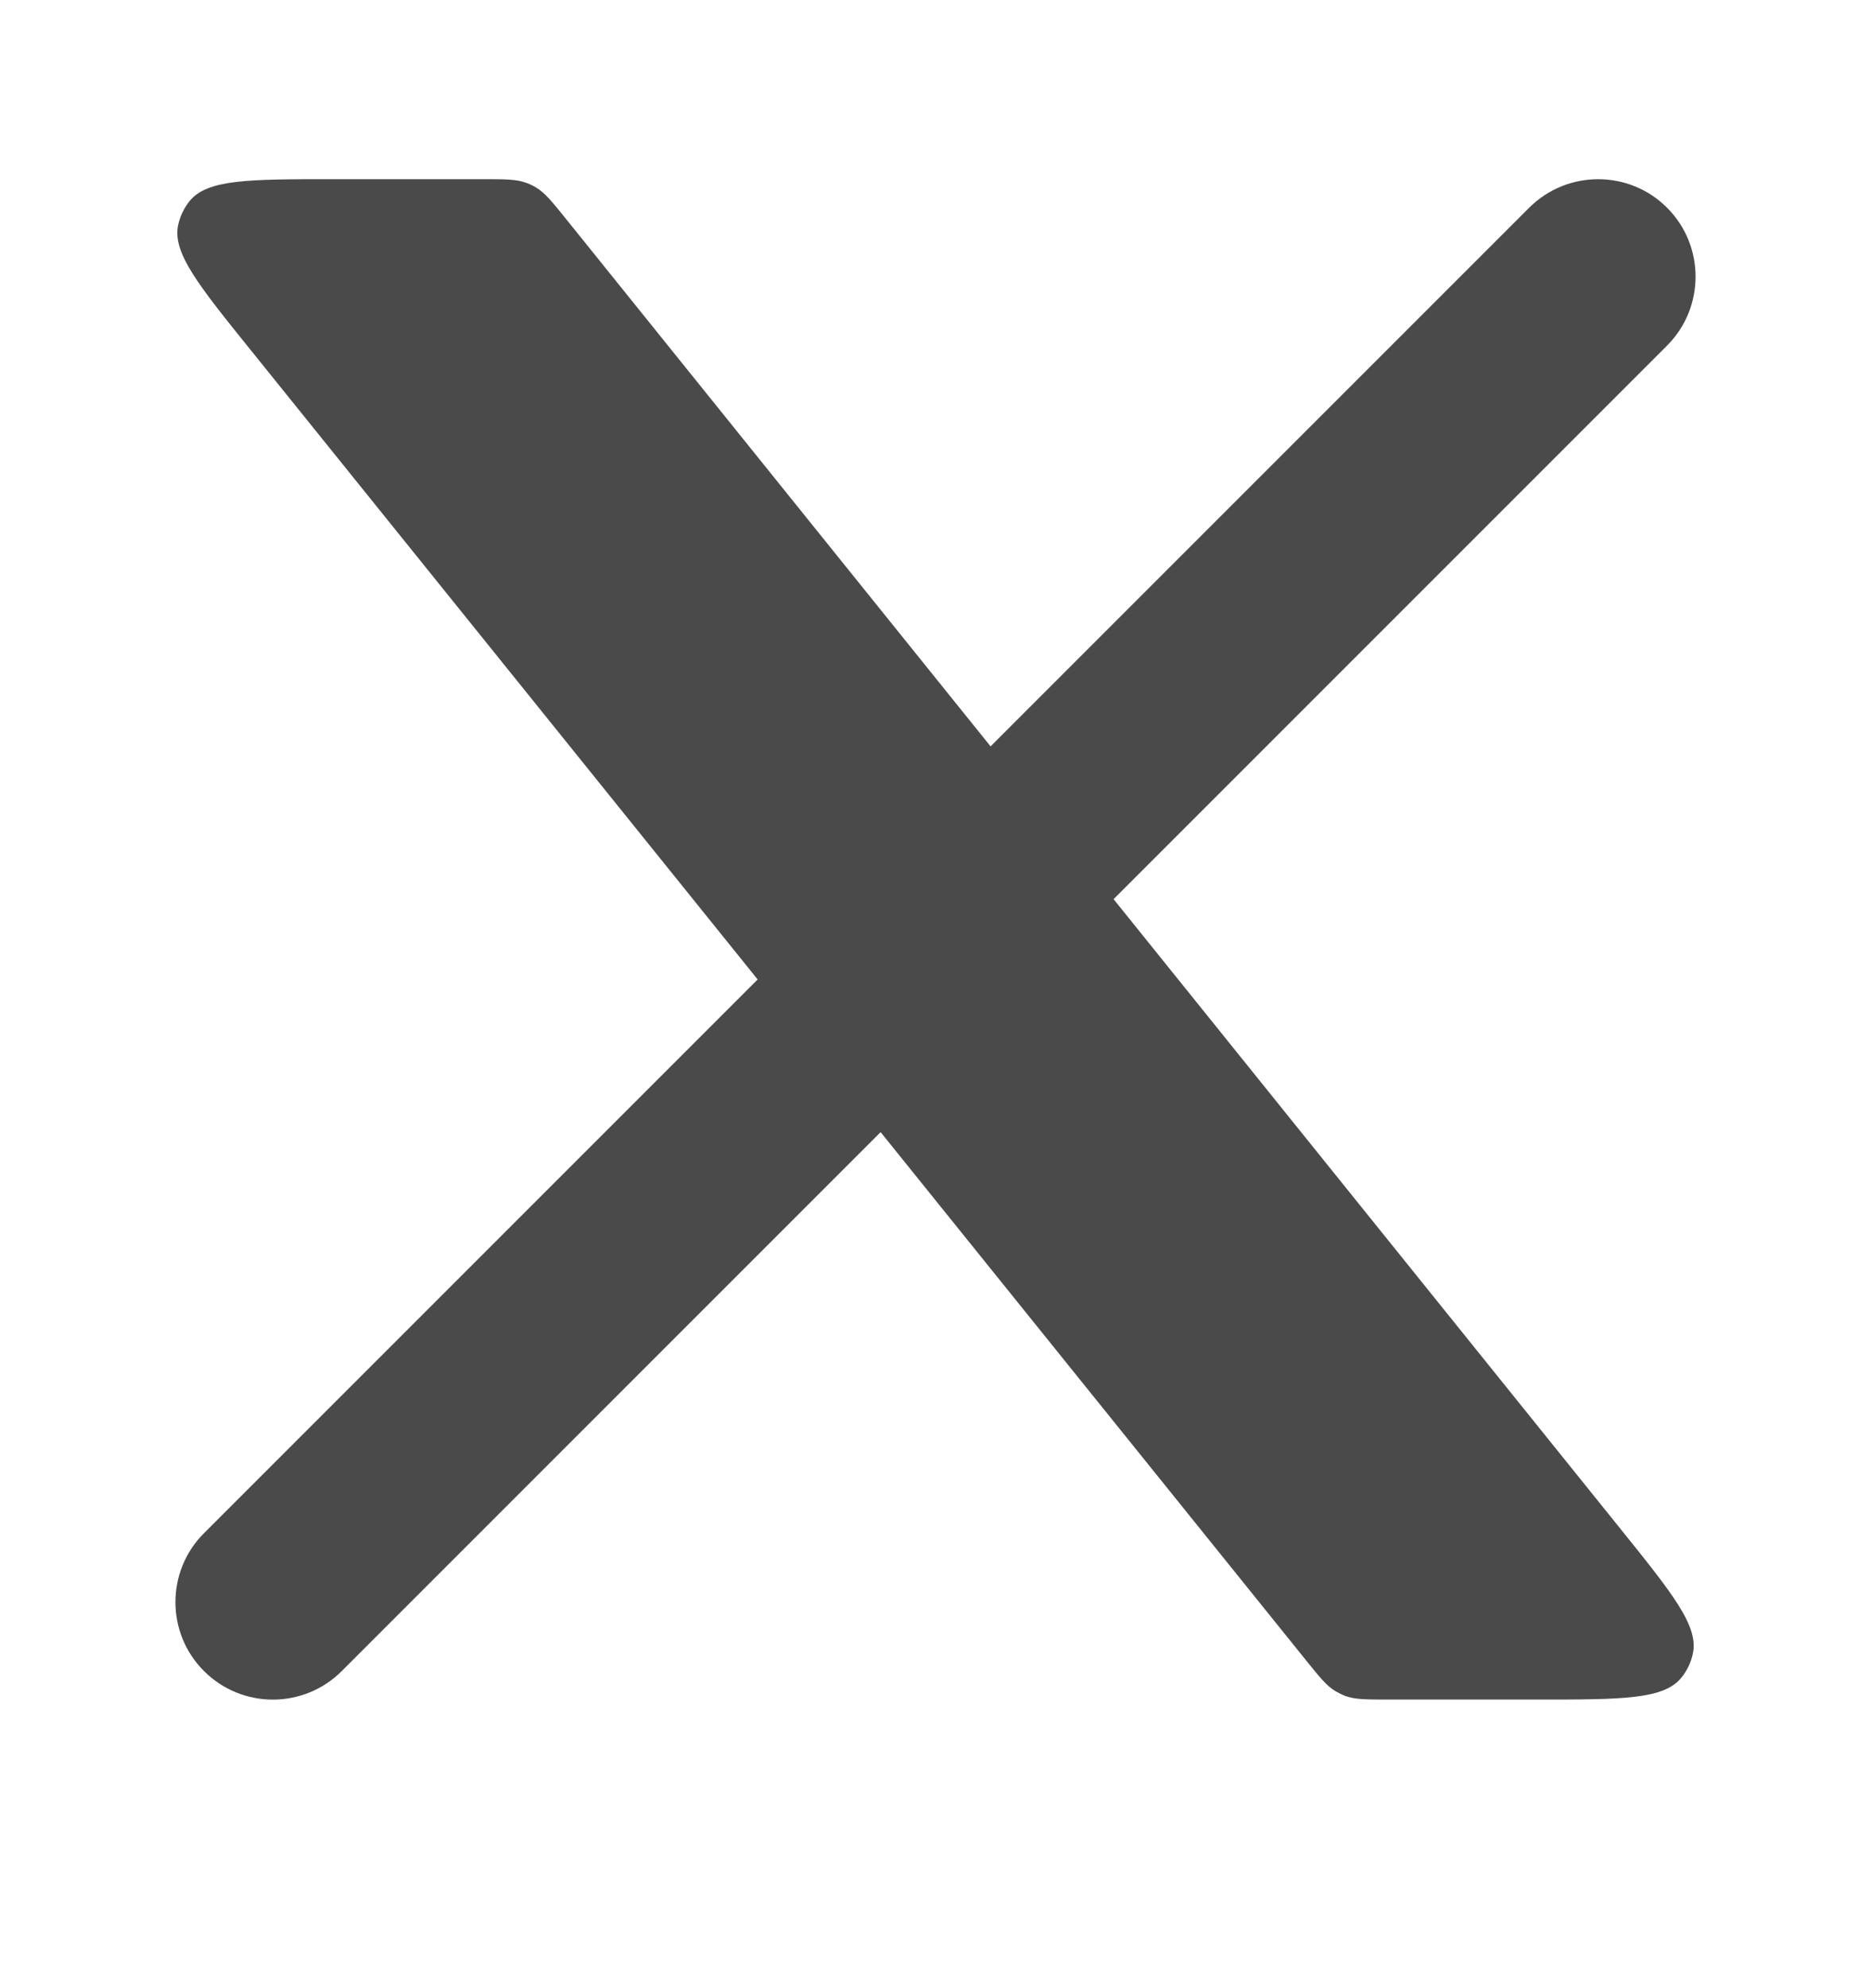 <svg width="16" height="17" viewBox="0 0 16 17" fill="none" xmlns="http://www.w3.org/2000/svg">
<path d="M1.744 13.11C1.419 13.435 1.419 13.963 1.744 14.288C2.07 14.614 2.597 14.614 2.923 14.288L1.744 13.11ZM14.256 2.955C14.581 2.629 14.581 2.102 14.256 1.776C13.931 1.451 13.403 1.451 13.077 1.776L14.256 2.955ZM2.923 14.288L7.923 9.288L6.744 8.11L1.744 13.11L2.923 14.288ZM9.256 7.955L14.256 2.955L13.077 1.776L8.077 6.776L9.256 7.955Z" fill="#4A4A4A"/>
<path d="M4.136 1.532H2.847C2.129 1.532 1.77 1.532 1.62 1.721C1.573 1.78 1.54 1.849 1.524 1.922C1.471 2.158 1.696 2.438 2.147 2.997L11.169 14.197C11.287 14.343 11.345 14.416 11.423 14.462C11.449 14.477 11.476 14.49 11.503 14.501C11.588 14.532 11.682 14.532 11.87 14.532H13.153C13.871 14.532 14.23 14.532 14.38 14.343C14.427 14.284 14.46 14.216 14.476 14.142C14.53 13.907 14.304 13.627 13.854 13.068L4.837 1.868C4.719 1.722 4.66 1.648 4.582 1.602C4.557 1.587 4.53 1.574 4.502 1.564C4.417 1.532 4.324 1.532 4.136 1.532Z" fill="#4A4A4A"/>
</svg>
